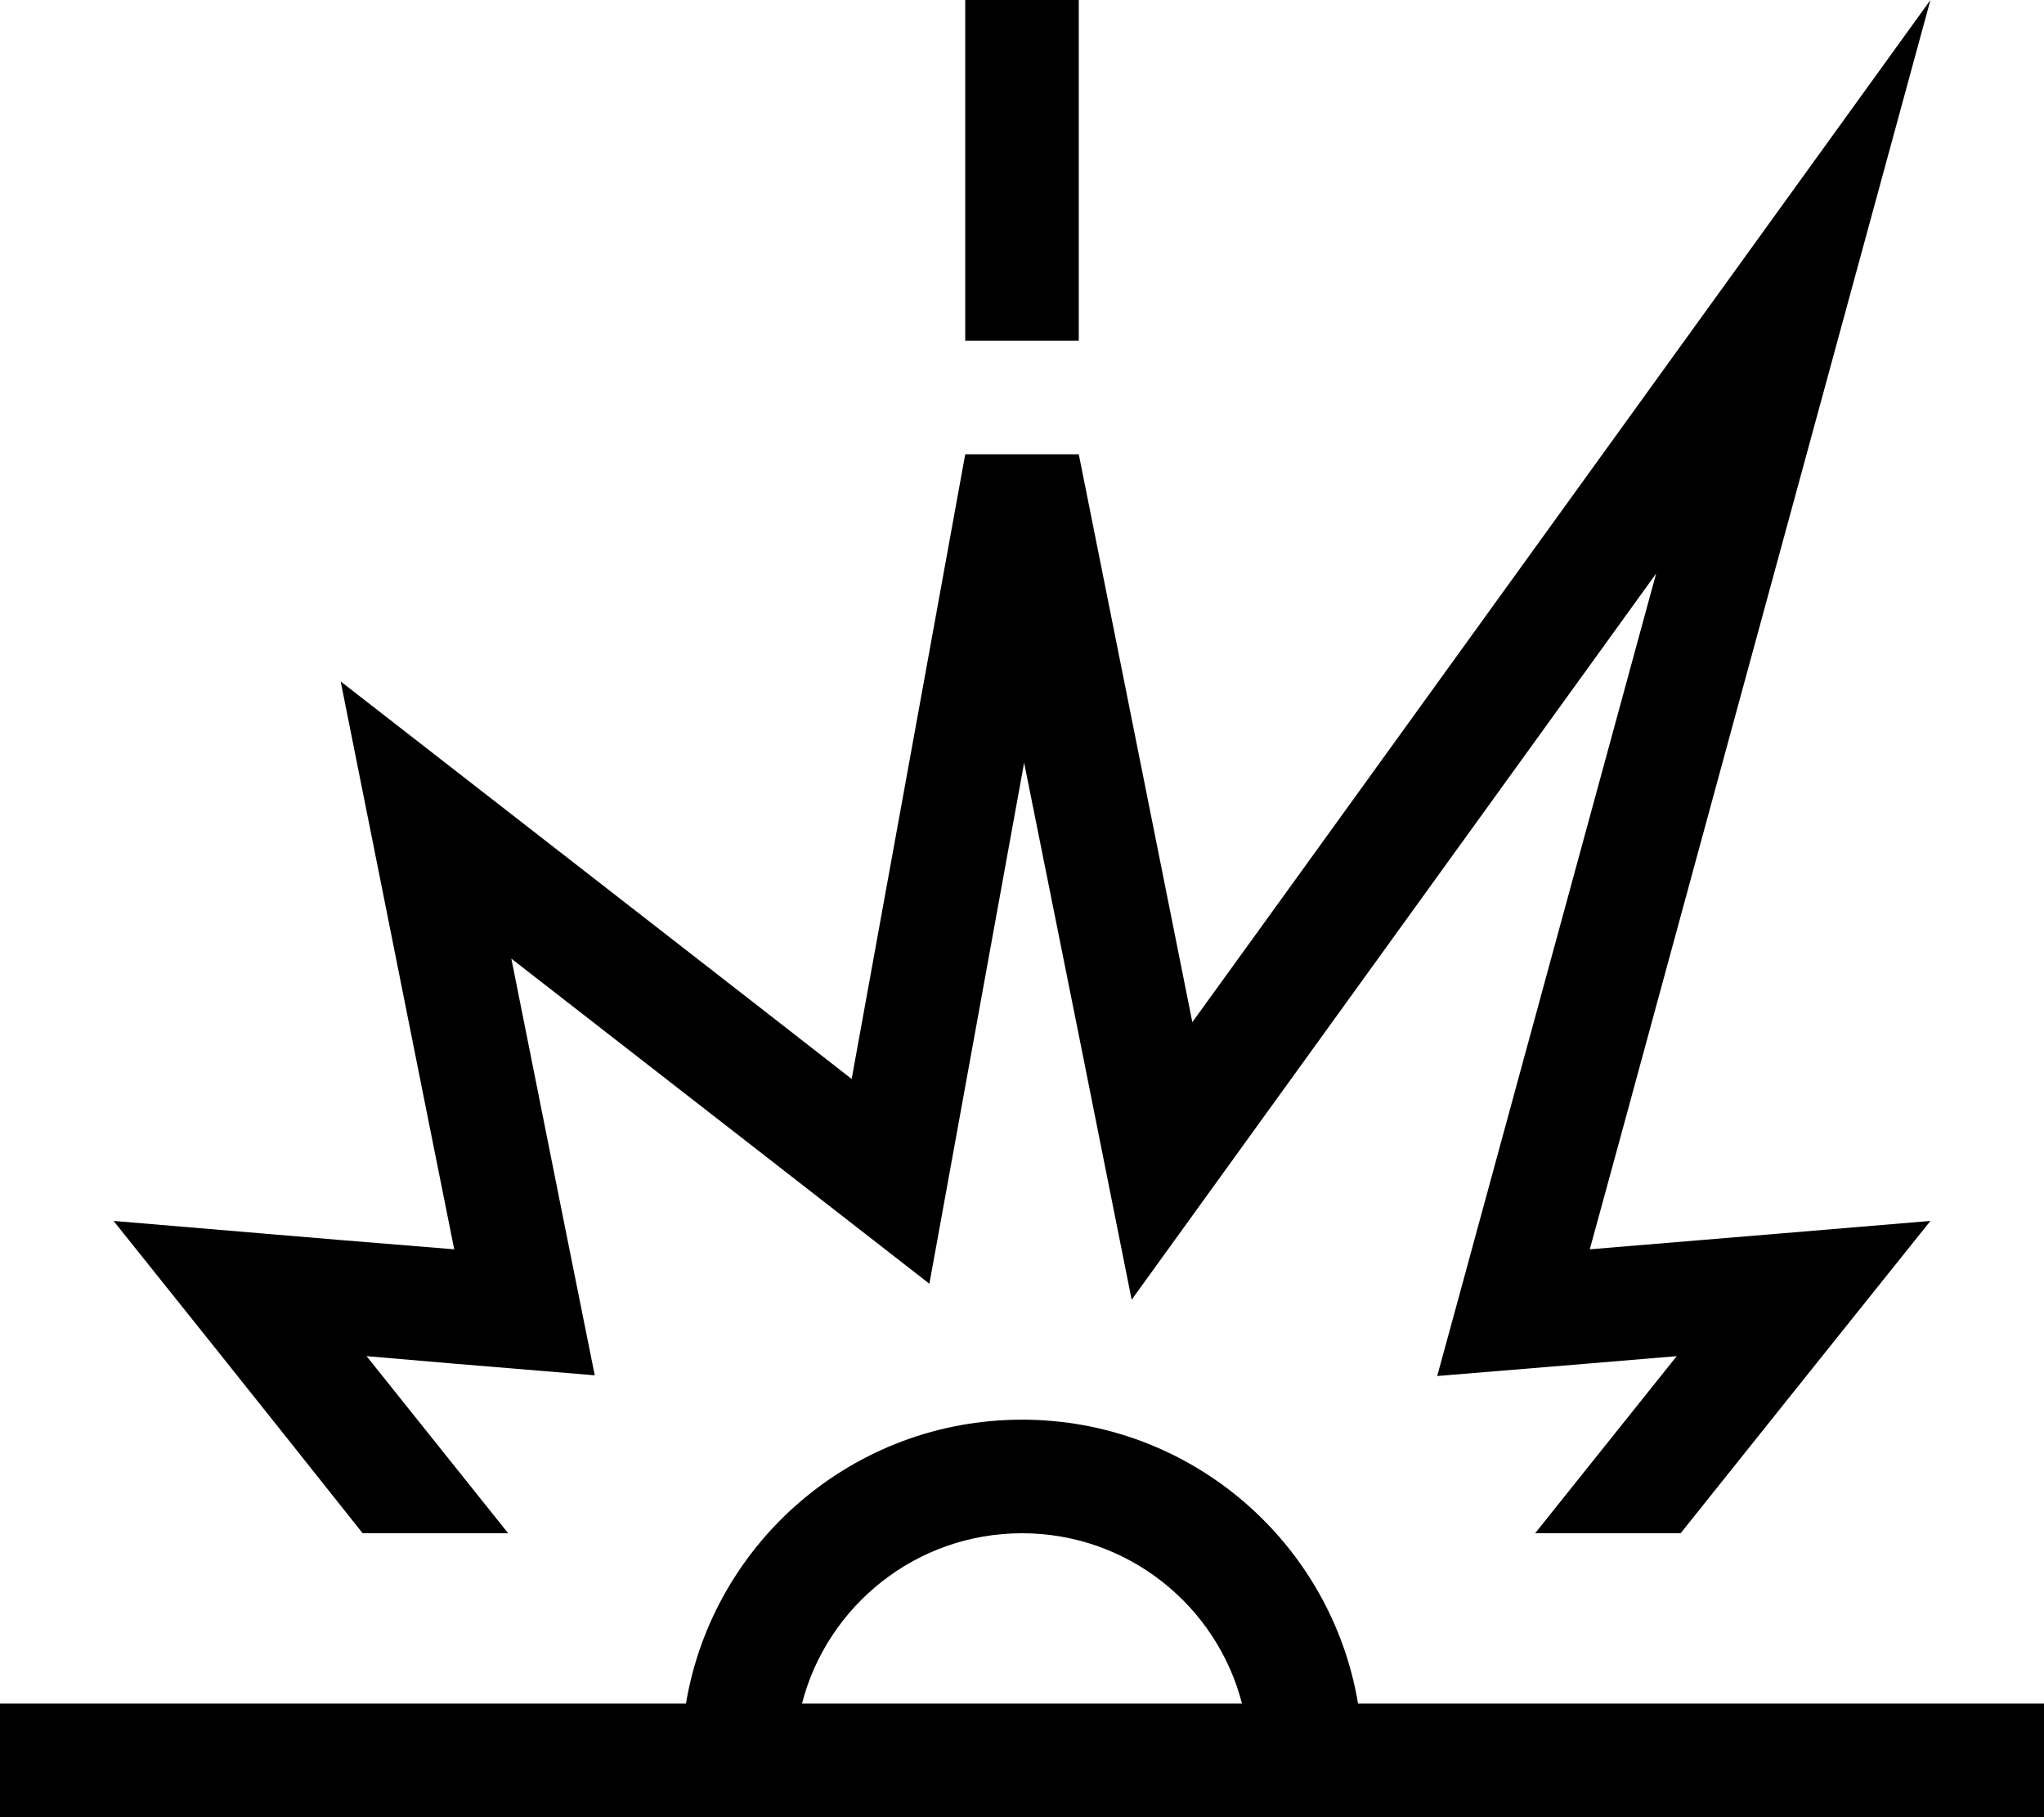 <svg xmlns="http://www.w3.org/2000/svg" viewBox="0 0 576 512"><!--! Font Awesome Pro 7.0.0 by @fontawesome - https://fontawesome.com License - https://fontawesome.com/license (Commercial License) Copyright 2025 Fonticons, Inc. --><path fill="currentColor" d="M304 16l0 80-32 0 0-96 32 0 0 16zM16 480l177.3 0c7.6-45.4 47.1-80 94.7-80s87.1 34.6 94.7 80l193.3 0 0 32-576 0 0-32 16 0zm210 0l124 0c-7.1-27.6-32.2-48-62-48s-54.9 20.4-62 48zM75.9 347.7c10.2 .9 27.6 2.3 52.1 4.3-2.8-14-10.3-51.3-22.4-112L96 192c19.4 15.1 57.9 45 115.5 89.8L240 304c1.1-6.2 11.8-64.9 32-176l32 0c18.1 90.5 28.8 143.9 32 160l25.6-35.4C460.3 115.9 521.1 31.7 544 0 534.6 34.6 505.5 141 457 319.1L448 352c51.9-4.3 60.2-5 96-8-15.8 19.7-39.3 49.1-70.4 88l-41 0 39.9-49.9c-10.7 .9-33.2 2.8-67.5 5.6 1.8-6.4 22.3-81.8 61.7-226.1-80.2 111-129.4 179.2-147.8 204.6-9.3-46.7-19.4-97.1-30.3-151.3-12.8 70.4-21.7 119.4-26.7 146.8-22.1-17.2-61.3-47.7-117.8-91.6 11.2 56.1 19 95.2 23.5 117.4-31.7-2.6-53.1-4.4-64.3-5.4l39.9 49.9-41 0C71.3 393.1 47.8 363.7 32 344l43.9 3.7z"/></svg>